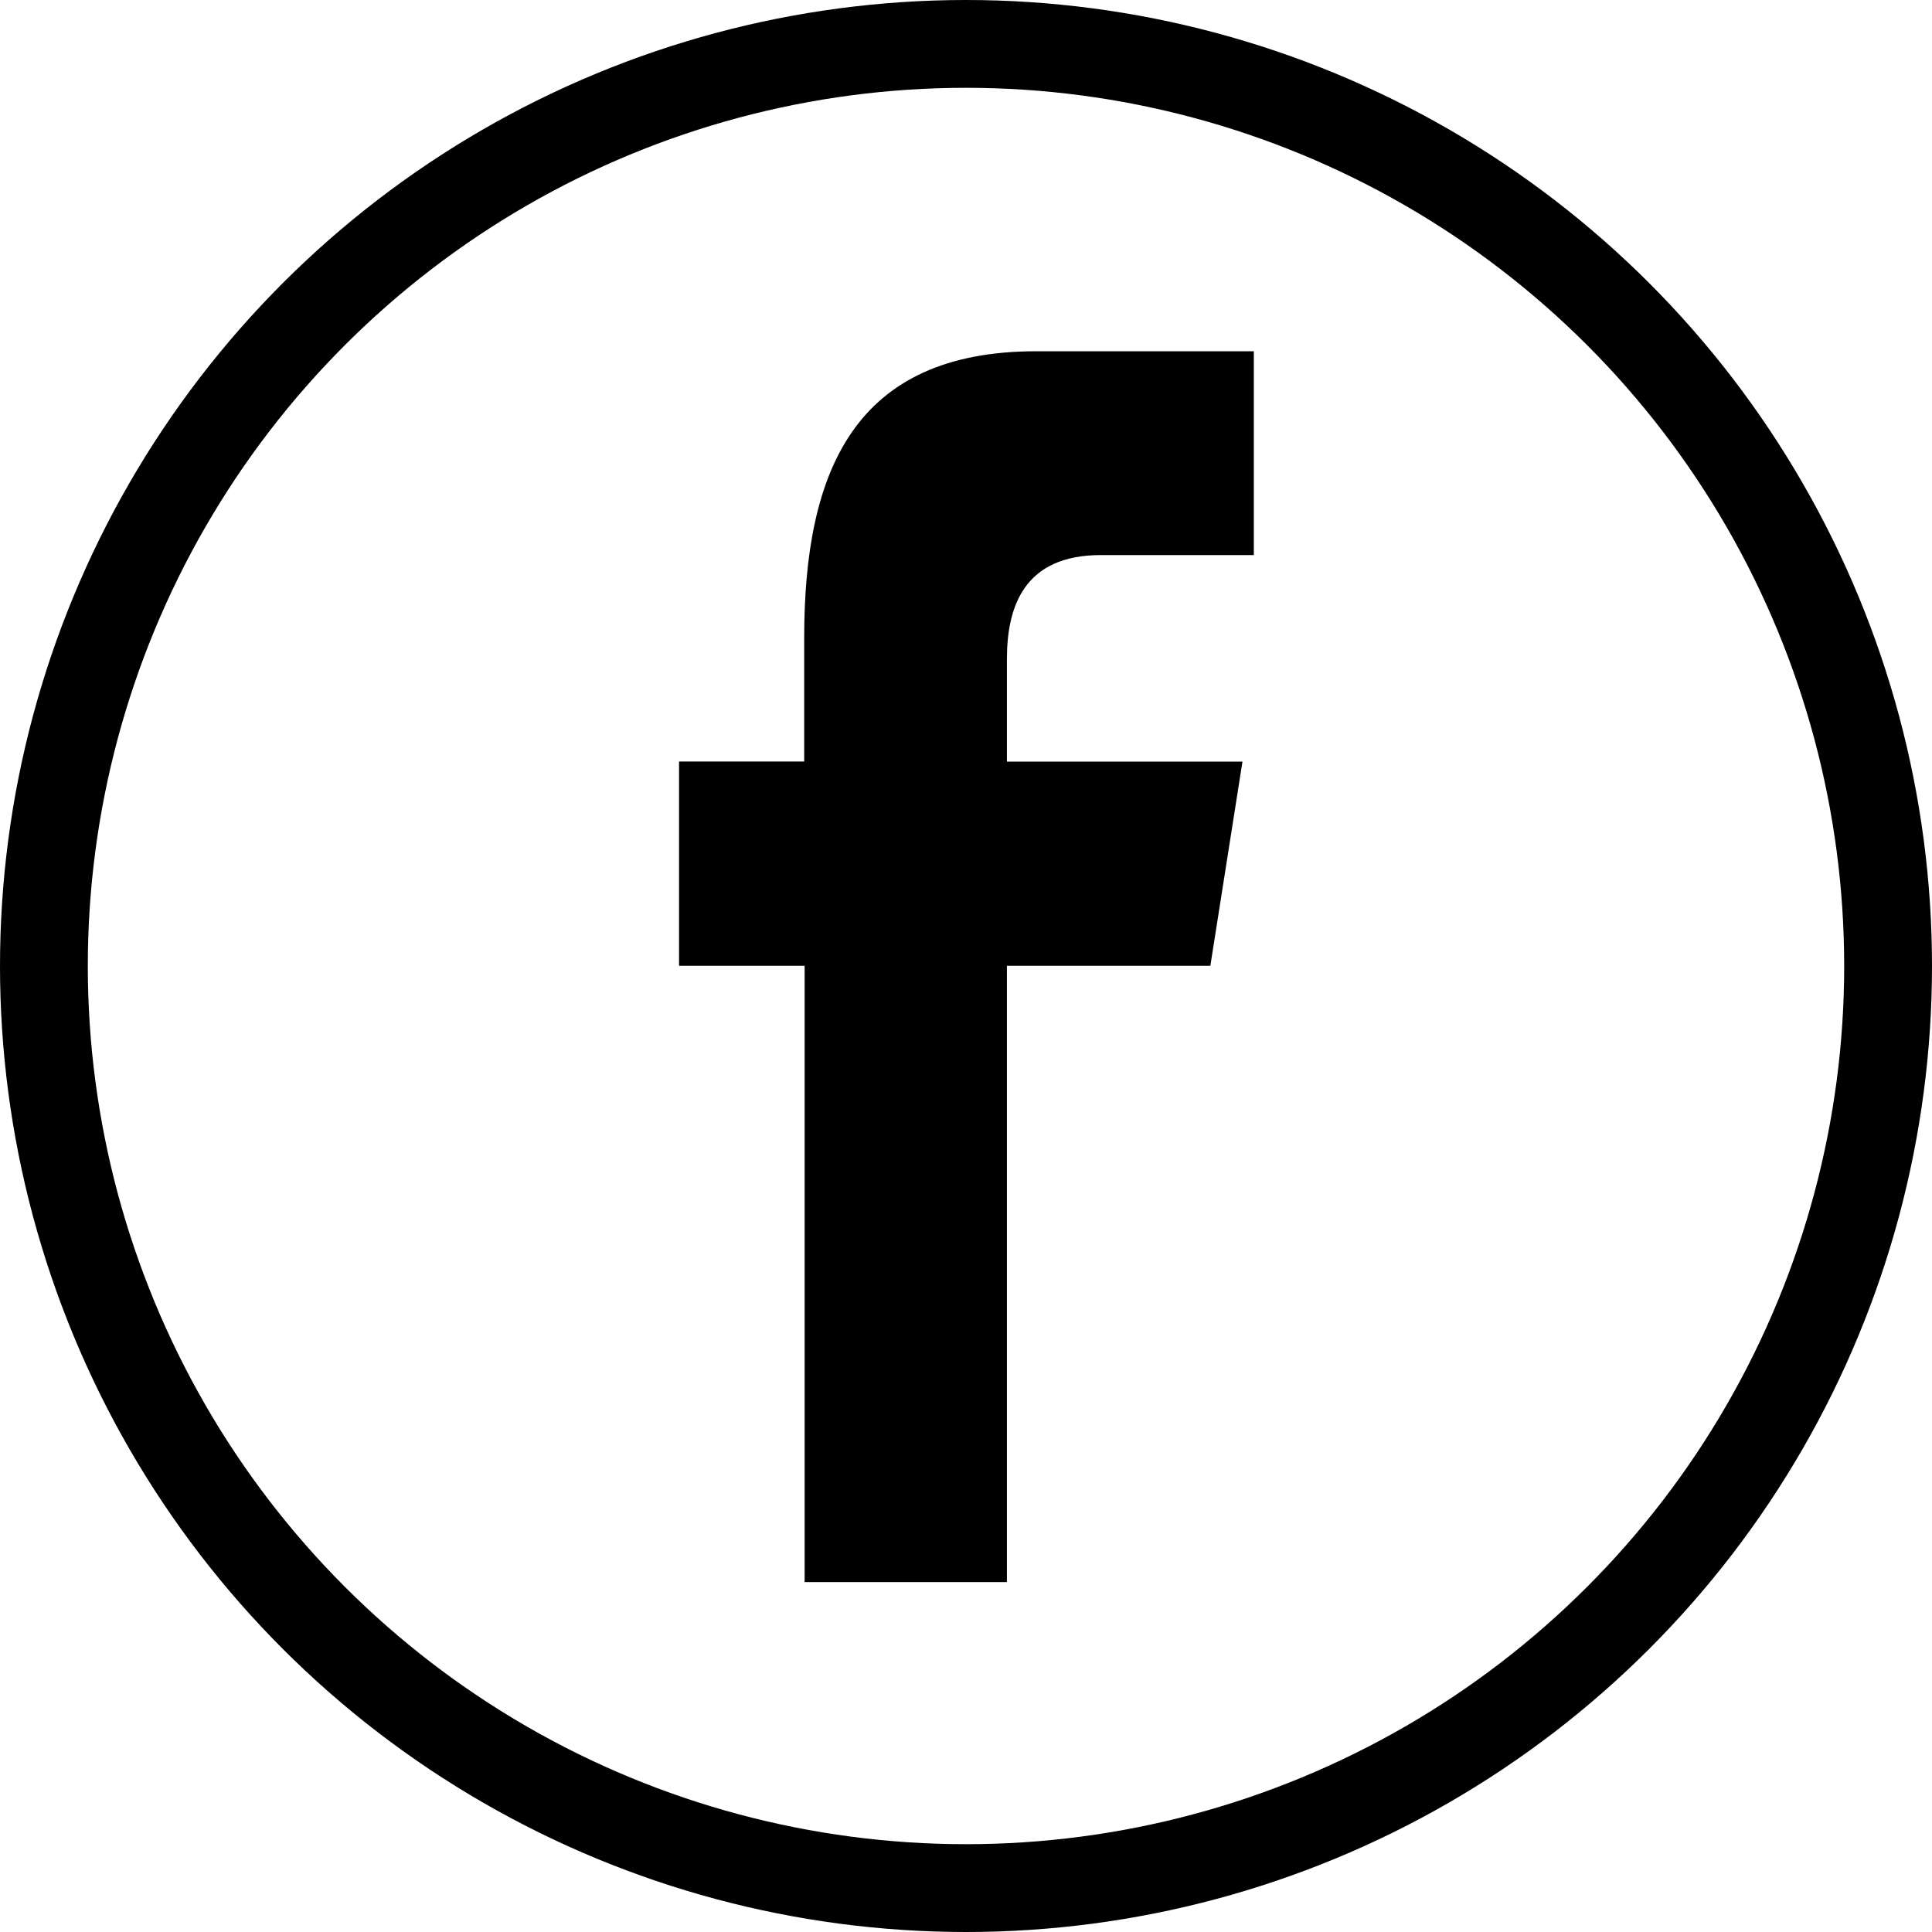 <svg xmlns="http://www.w3.org/2000/svg" xmlns:xlink="http://www.w3.org/1999/xlink" width="40" height="40" viewBox="0 0 40 40">
    <defs>
        <clipPath id="clip-path">
            <path id="Path_155" data-name="Path 155" d="M40-12A20,20,0,0,0,20-32,20,20,0,0,0,0-12,20,20,0,0,0,20,8,20,20,0,0,0,40-12ZM1.818-12A18.181,18.181,0,0,1,20-30.182,18.181,18.181,0,0,1,38.182-12,18.181,18.181,0,0,1,20,6.182,18.181,18.181,0,0,1,1.818-12Z" transform="translate(0 32)"/>
        </clipPath>
        <clipPath id="clip-path-2">
            <path id="Path_154" data-name="Path 154" d="M-1286,1209.25H714V-2732H-1286Z" transform="translate(1286 2732)"/>
        </clipPath>
        <clipPath id="clip-path-3">
            <path id="Path_158" data-name="Path 158" d="M18.488.274V-12.485H22.7l.665-4.228H18.488v-2.12c0-1.1.362-2.156,1.945-2.156H23.6v-4.22H19.1c-3.778,0-4.809,2.488-4.809,5.936v2.558H11.7v4.23H14.3V.274Z" transform="translate(-11.703 25.21)"/>
        </clipPath>
        <clipPath id="clip-path-4">
            <path id="Path_157" data-name="Path 157" d="M-1286,1624.206H924.571V-2732H-1286Z" transform="translate(1286 2732)"/>
        </clipPath>
    </defs>
    <g id="Group_1915" data-name="Group 1915" transform="translate(-25 -868)">
        <g id="Group_112" data-name="Group 112" transform="translate(25 868)" clip-path="url(#clip-path)">
            <g id="Group_111" data-name="Group 111" transform="translate(-1607.5 -3375)" clip-path="url(#clip-path-2)">
                <path id="Path_153" data-name="Path 153" d="M-5-37H47.5V15.5H-5Z" transform="translate(1606.25 3405.75)"/>
            </g>
        </g>
        <g id="Group_114" data-name="Group 114" transform="translate(39.062 875.271)" clip-path="url(#clip-path-3)">
            <g id="Group_113" data-name="Group 113" transform="translate(-1792.916 -3739.719)" clip-path="url(#clip-path-4)">
                <path id="Path_156" data-name="Path 156" d="M6.7-30.21H32.414V9.09H6.7Z" transform="translate(1779.304 3763.021)"/>
            </g>
        </g>
    </g>
</svg>